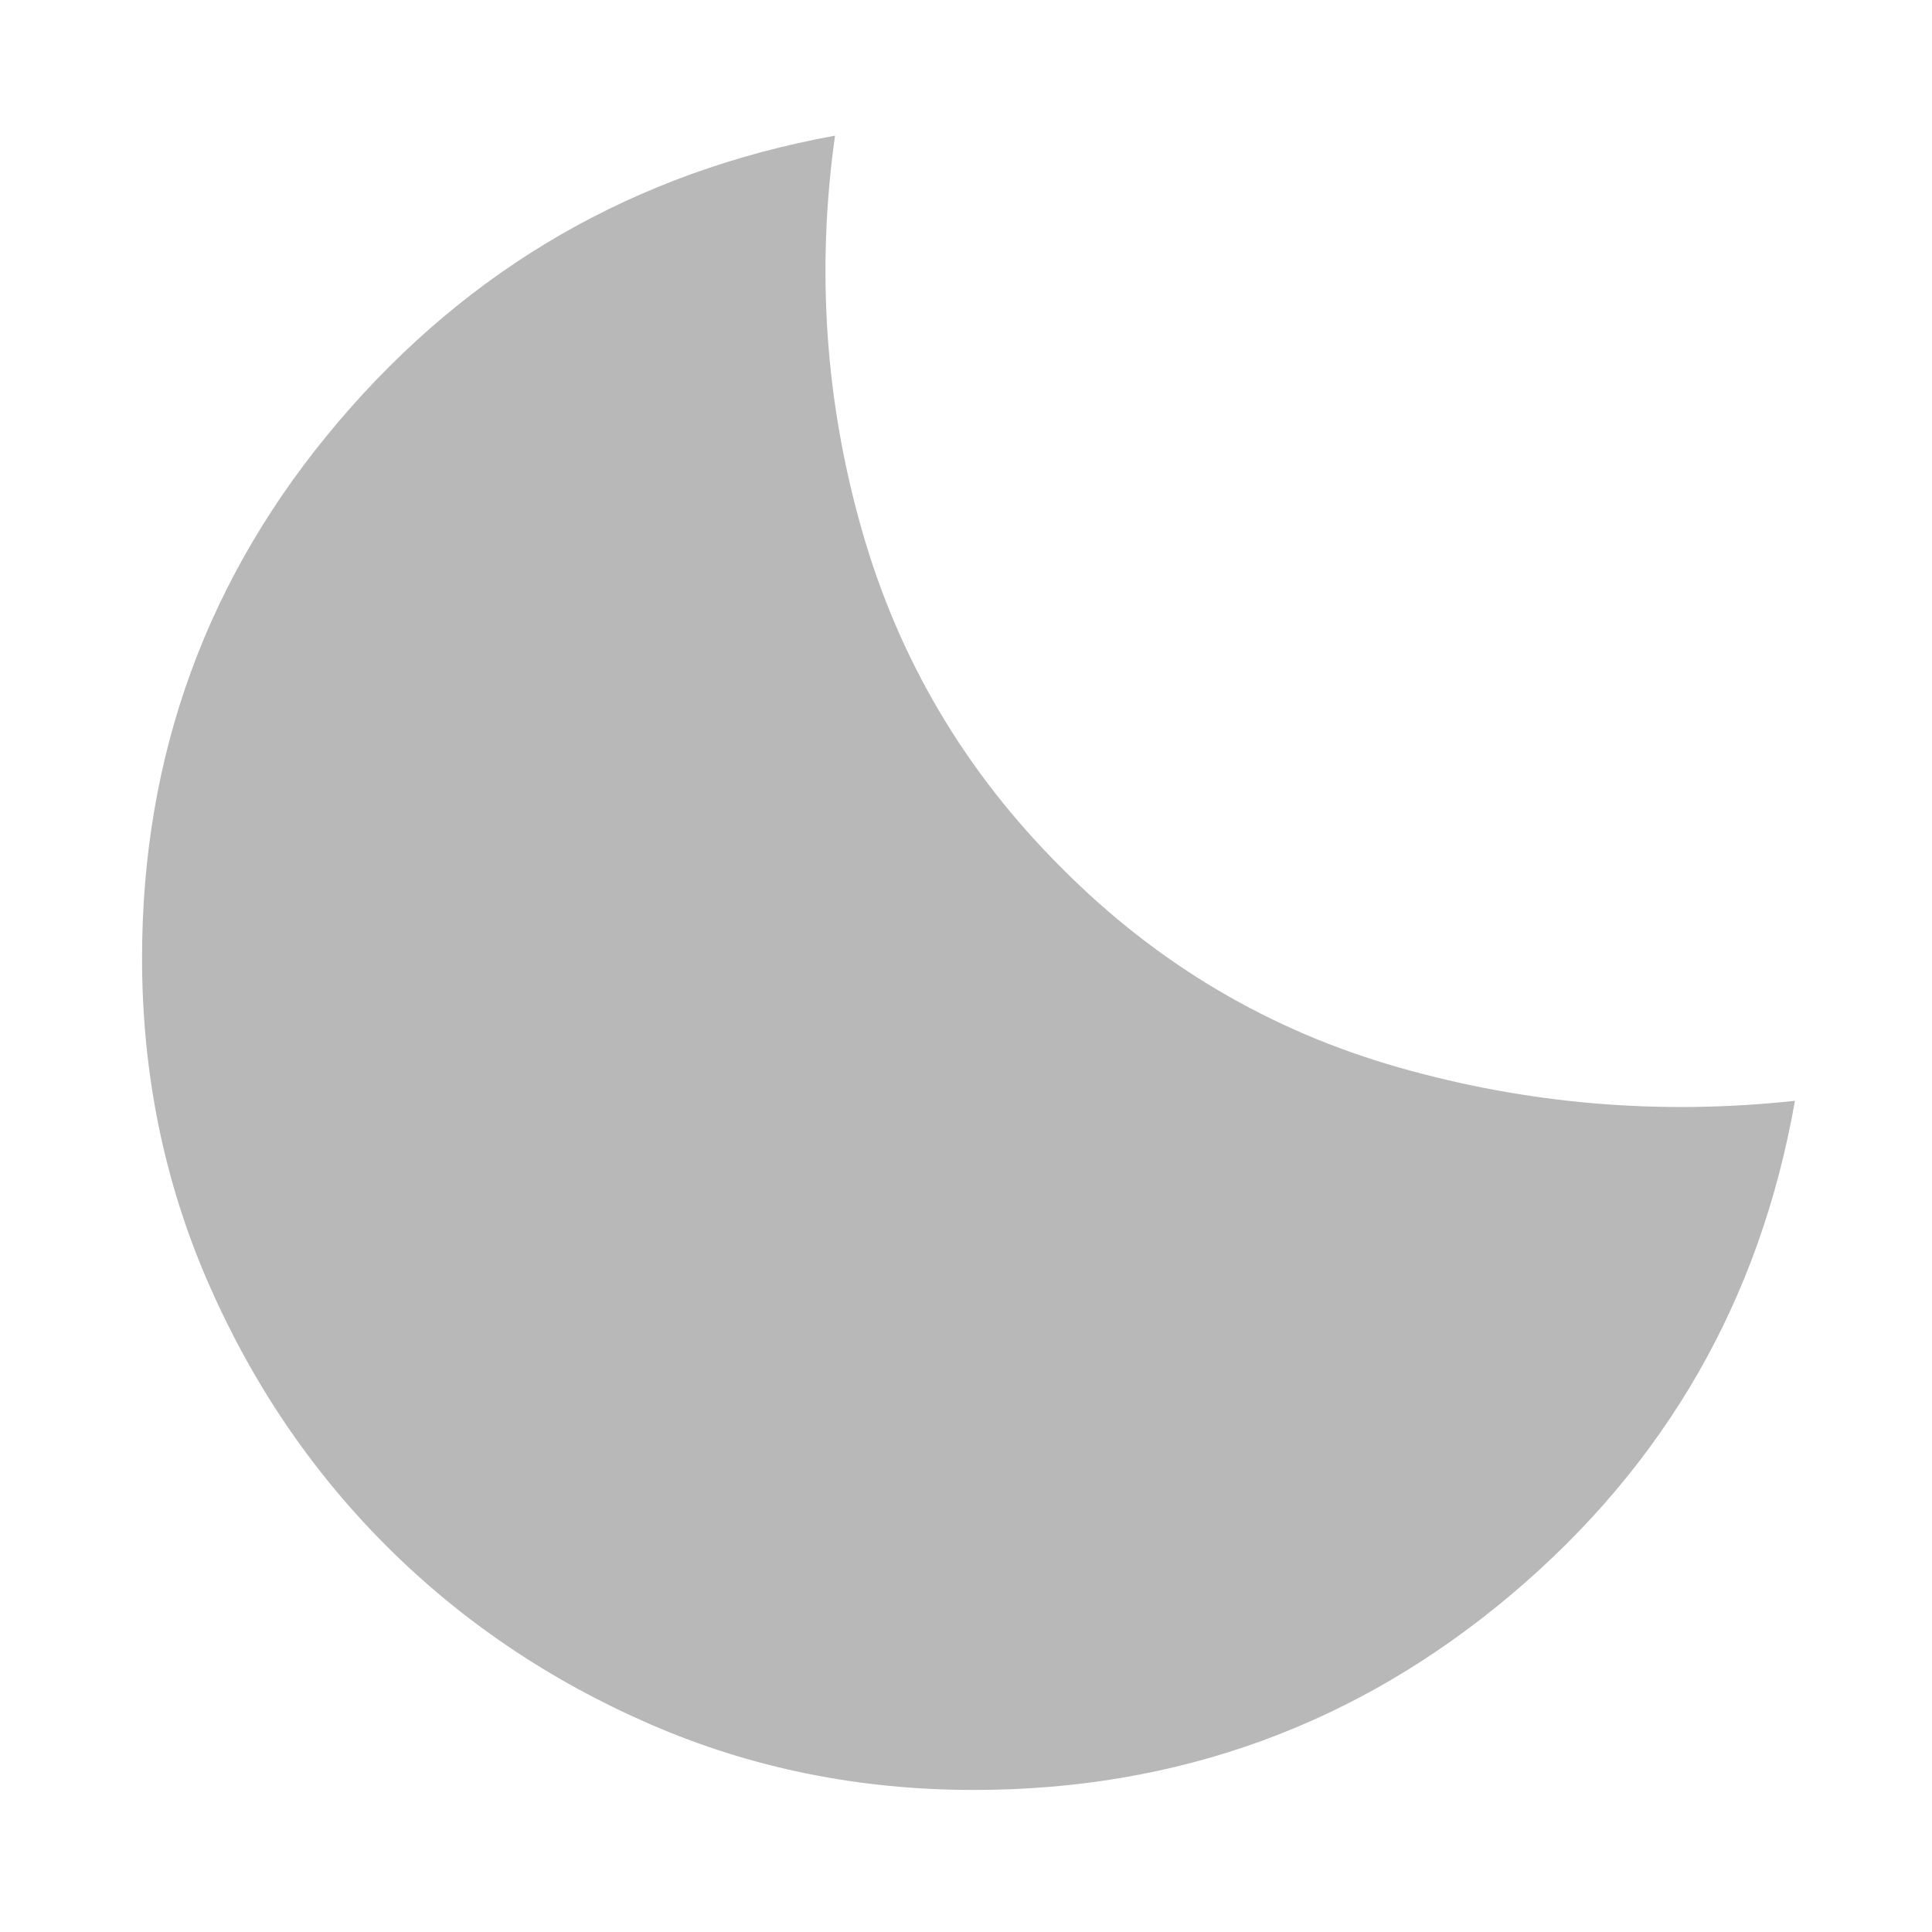 <svg width="40" height="40" viewBox="0 0 40 40" fill="none" xmlns="http://www.w3.org/2000/svg">
<path d="M20.163 37.059C17.78 37.059 15.545 36.605 13.458 35.697C11.371 34.789 9.551 33.558 7.997 32.004C6.443 30.45 5.212 28.63 4.304 26.543C3.396 24.455 2.941 22.221 2.941 19.838C2.941 15.618 4.298 11.913 7.013 8.724C9.727 5.535 13.152 3.563 17.288 2.808C16.898 5.591 17.085 8.319 17.849 10.991C18.612 13.664 19.993 15.994 21.991 17.981C23.969 19.969 26.295 21.343 28.97 22.103C31.645 22.863 34.375 23.093 37.162 22.791C36.44 26.912 34.481 30.32 31.286 33.016C28.091 35.711 24.383 37.059 20.163 37.059Z" fill="#B8B8B8"/>
</svg>
